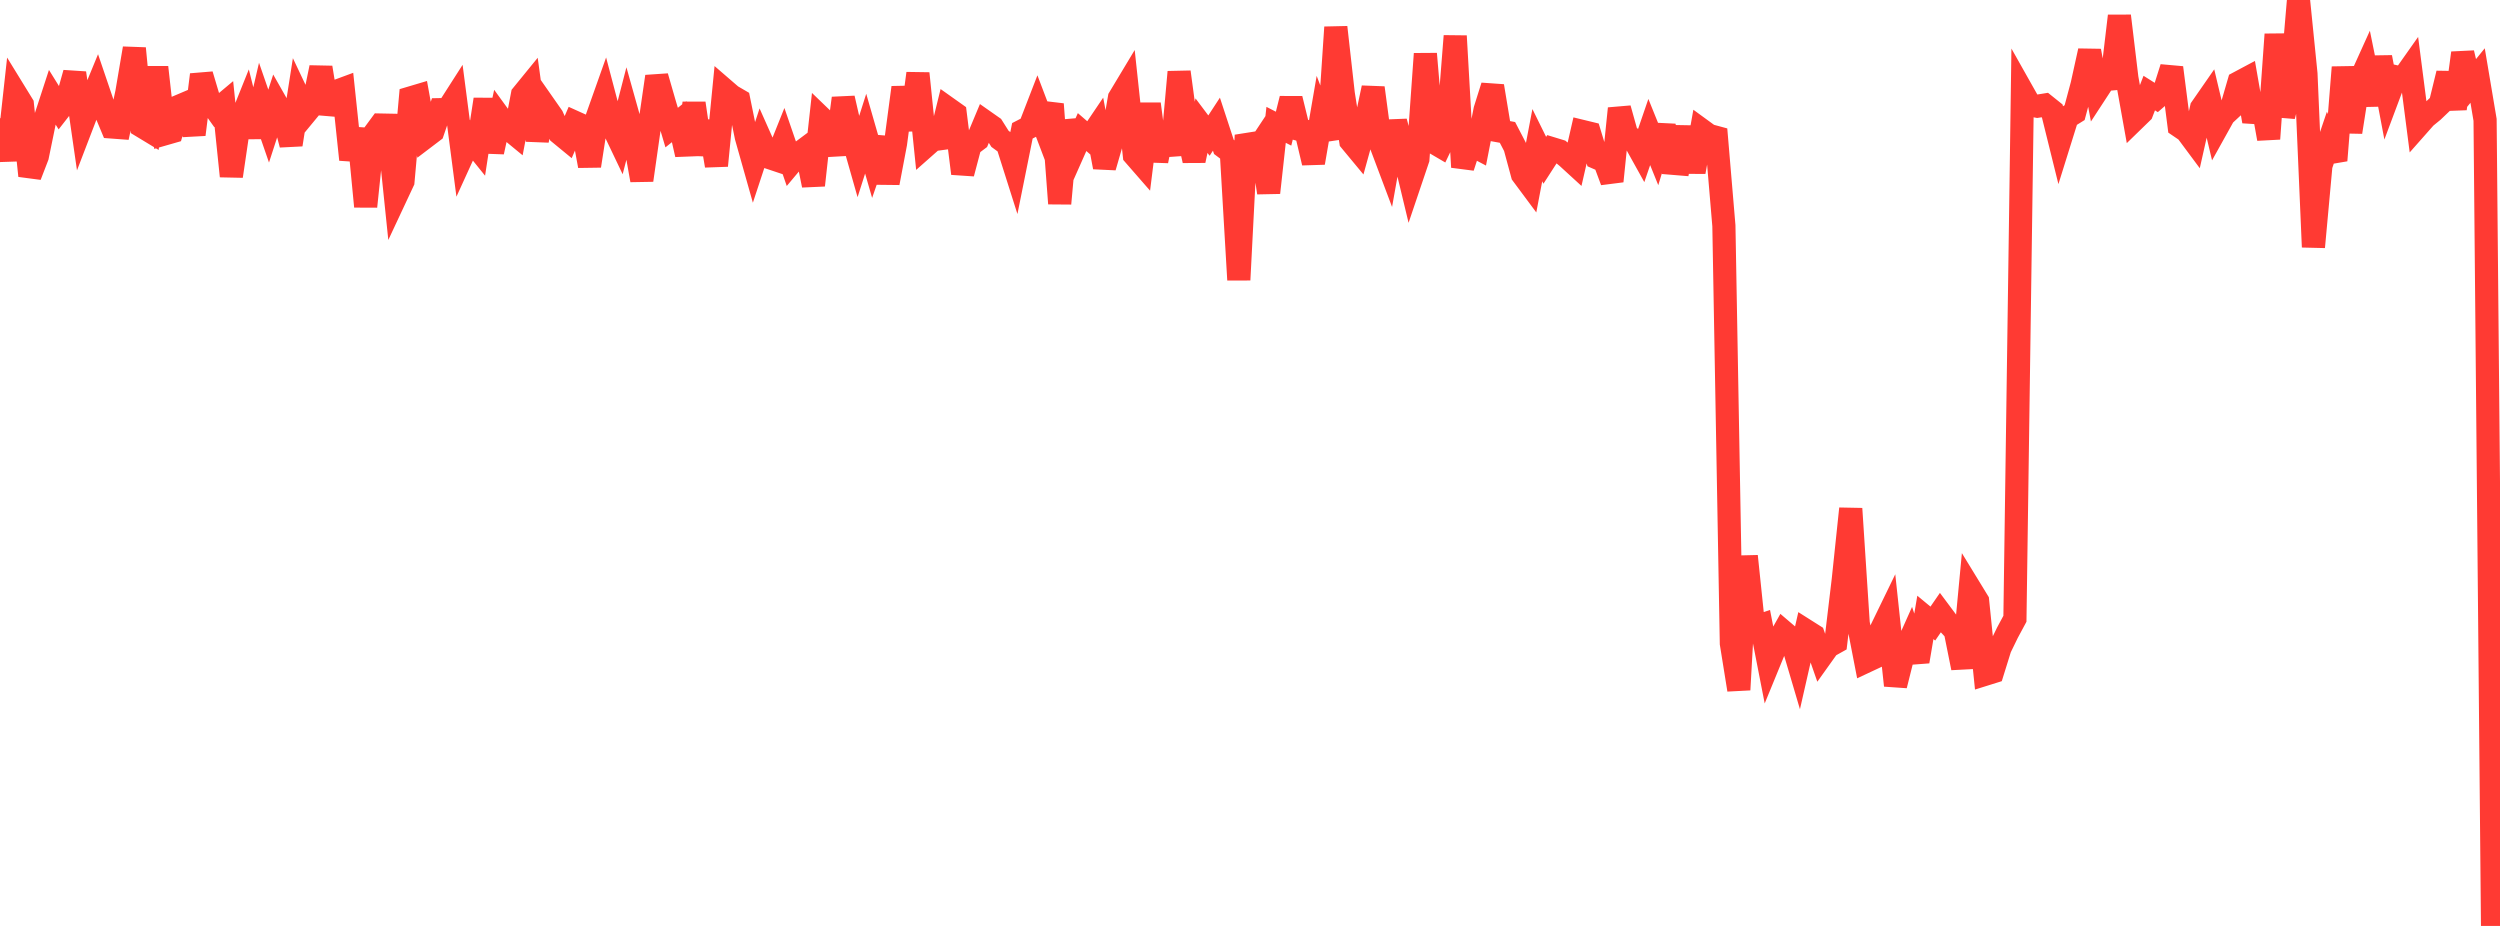 <?xml version="1.0" standalone="no"?>
<!DOCTYPE svg PUBLIC "-//W3C//DTD SVG 1.1//EN" "http://www.w3.org/Graphics/SVG/1.1/DTD/svg11.dtd">

<svg width="135" height="50" viewBox="0 0 135 50" preserveAspectRatio="none" 
  xmlns="http://www.w3.org/2000/svg"
  xmlns:xlink="http://www.w3.org/1999/xlink">


<polyline points="0.0, 6.386 0.403, 8.649 0.806, 4.989 1.209, 5.645 1.612, 9.489 2.015, 8.444 2.418, 6.483 2.821, 5.247 3.224, 5.896 3.627, 5.379 4.03, 3.944 4.433, 6.737 4.836, 5.687 5.239, 4.706 5.642, 5.891 6.045, 6.858 6.448, 6.888 6.851, 4.988 7.254, 2.613 7.657, 6.816 8.06, 7.06 8.463, 3.635 8.866, 7.235 9.269, 7.119 9.672, 5.737 10.075, 5.566 10.478, 7.264 10.881, 4.035 11.284, 5.389 11.687, 5.954 12.09, 5.616 12.493, 9.512 12.896, 6.773 13.299, 5.769 13.701, 7.372 14.104, 5.642 14.507, 6.809 14.91, 5.567 15.313, 6.277 15.716, 7.809 16.119, 5.241 16.522, 6.092 16.925, 5.604 17.328, 3.648 17.731, 6.122 18.134, 4.945 18.537, 4.796 18.94, 8.617 19.343, 6.962 19.746, 11.151 20.149, 7.299 20.552, 6.752 20.955, 6.76 21.358, 10.654 21.761, 9.794 22.164, 5.291 22.567, 5.171 22.97, 7.403 23.373, 7.097 23.776, 5.921 24.179, 5.913 24.582, 5.283 24.985, 8.376 25.388, 7.492 25.791, 7.992 26.194, 5.368 26.597, 8.204 27.0, 6.347 27.403, 6.902 27.806, 7.234 28.209, 5.123 28.612, 4.629 29.015, 7.572 29.418, 5.72 29.821, 6.297 30.224, 7.2 30.627, 7.531 31.03, 6.6 31.433, 6.782 31.836, 8.957 32.239, 6.356 32.642, 5.22 33.045, 6.748 33.448, 7.592 33.851, 6.035 34.254, 7.473 34.657, 9.729 35.06, 6.906 35.463, 4.133 35.866, 5.53 36.269, 6.889 36.672, 6.567 37.075, 8.343 37.478, 5.577 37.881, 8.326 38.284, 6.568 38.687, 8.945 39.09, 4.829 39.493, 5.177 39.896, 5.412 40.299, 7.389 40.701, 8.811 41.104, 7.588 41.507, 8.494 41.91, 8.629 42.313, 7.623 42.716, 8.795 43.119, 8.314 43.522, 8.013 43.925, 10.004 44.328, 6.351 44.731, 6.739 45.134, 8.339 45.537, 5.305 45.94, 7.067 46.343, 8.483 46.746, 7.218 47.149, 8.618 47.552, 7.452 47.955, 9.876 48.358, 7.751 48.761, 4.727 49.164, 7.009 49.567, 3.965 49.97, 7.901 50.373, 7.545 50.776, 7.49 51.179, 5.85 51.582, 6.136 51.985, 9.367 52.388, 7.843 52.791, 7.541 53.194, 6.577 53.597, 6.86 54.0, 7.498 54.403, 7.793 54.806, 9.064 55.209, 7.063 55.612, 6.855 56.015, 5.813 56.418, 6.874 56.821, 5.626 57.224, 10.991 57.627, 6.534 58.03, 8.04 58.433, 7.132 58.836, 7.48 59.239, 6.883 59.642, 9.026 60.045, 7.629 60.448, 5.289 60.851, 4.618 61.254, 8.372 61.657, 8.834 62.06, 5.613 62.463, 8.691 62.866, 6.668 63.269, 8.367 63.672, 3.889 64.075, 6.878 64.478, 8.668 64.881, 6.785 65.284, 7.322 65.687, 6.705 66.09, 7.934 66.493, 8.236 66.896, 15.114 67.299, 7.305 67.701, 8.356 68.104, 7.748 68.507, 10.405 68.91, 6.741 69.313, 6.948 69.716, 5.333 70.119, 6.978 70.522, 7.089 70.925, 8.79 71.328, 6.452 71.731, 7.51 72.134, 1.473 72.537, 5.06 72.94, 7.614 73.343, 8.1 73.746, 6.641 74.149, 4.744 74.552, 7.758 74.955, 8.828 75.358, 6.565 75.761, 8.104 76.164, 9.78 76.567, 8.587 76.97, 2.907 77.373, 7.656 77.776, 7.892 78.179, 7.051 78.582, 1.945 78.985, 9.025 79.388, 7.784 79.791, 7.996 80.194, 5.93 80.597, 4.649 81.0, 7.077 81.403, 7.15 81.806, 7.925 82.209, 9.414 82.612, 9.956 83.015, 7.839 83.418, 8.656 83.821, 8.031 84.224, 8.154 84.627, 8.486 85.03, 8.855 85.433, 7.095 85.836, 7.193 86.239, 8.522 86.642, 8.697 87.045, 9.782 87.448, 5.861 87.851, 7.302 88.254, 7.579 88.657, 8.304 89.06, 7.129 89.463, 8.126 89.866, 6.801 90.269, 8.813 90.672, 8.846 91.075, 6.876 91.478, 9.284 91.881, 7.02 92.284, 7.314 92.687, 7.423 93.09, 12.191 93.493, 34.744 93.896, 37.247 94.299, 30.034 94.701, 33.889 95.104, 33.755 95.507, 35.819 95.91, 34.837 96.313, 34.118 96.716, 34.462 97.119, 35.827 97.522, 34.056 97.925, 34.311 98.328, 35.468 98.731, 34.904 99.134, 34.679 99.537, 31.303 99.94, 27.469 100.343, 33.651 100.746, 35.723 101.149, 35.534 101.552, 34.072 101.955, 33.243 102.358, 37.013 102.761, 35.401 103.164, 34.499 103.567, 35.718 103.97, 33.34 104.373, 33.673 104.776, 33.088 105.179, 33.628 105.582, 34.064 105.985, 36.068 106.388, 31.797 106.791, 32.456 107.194, 36.411 107.597, 36.285 108.0, 34.99 108.403, 34.162 108.806, 33.413 109.209, 4.945 109.612, 5.66 110.015, 5.737 110.418, 5.672 110.821, 5.995 111.224, 7.623 111.627, 6.332 112.03, 6.082 112.433, 4.576 112.836, 2.749 113.239, 4.914 113.642, 4.297 114.045, 4.261 114.448, 0.861 114.851, 4.214 115.254, 6.461 115.657, 6.069 116.06, 5.026 116.463, 5.28 116.866, 4.93 117.269, 3.654 117.672, 6.803 118.075, 7.077 118.478, 7.619 118.881, 5.832 119.284, 5.251 119.687, 6.948 120.09, 6.223 120.493, 5.85 120.896, 4.463 121.299, 4.248 121.701, 6.552 122.104, 5.245 122.507, 7.495 122.91, 1.856 123.313, 6.268 123.716, 4.725 124.119, 0.0 124.522, 3.99 124.925, 13.34 125.328, 8.942 125.731, 7.752 126.134, 8.661 126.537, 3.635 126.94, 7.131 127.343, 4.569 127.746, 3.678 128.149, 5.659 128.552, 3.092 128.955, 5.222 129.358, 4.145 129.761, 4.236 130.164, 3.665 130.567, 6.785 130.97, 6.329 131.373, 6 131.776, 5.615 132.179, 3.965 132.582, 5.87 132.985, 2.862 133.388, 4.576 133.791, 4.078 134.194, 6.473 134.597, 50.0 135.0, 48.64" fill="none" stroke="#ff3a33" stroke-width="1.25"/>

</svg>